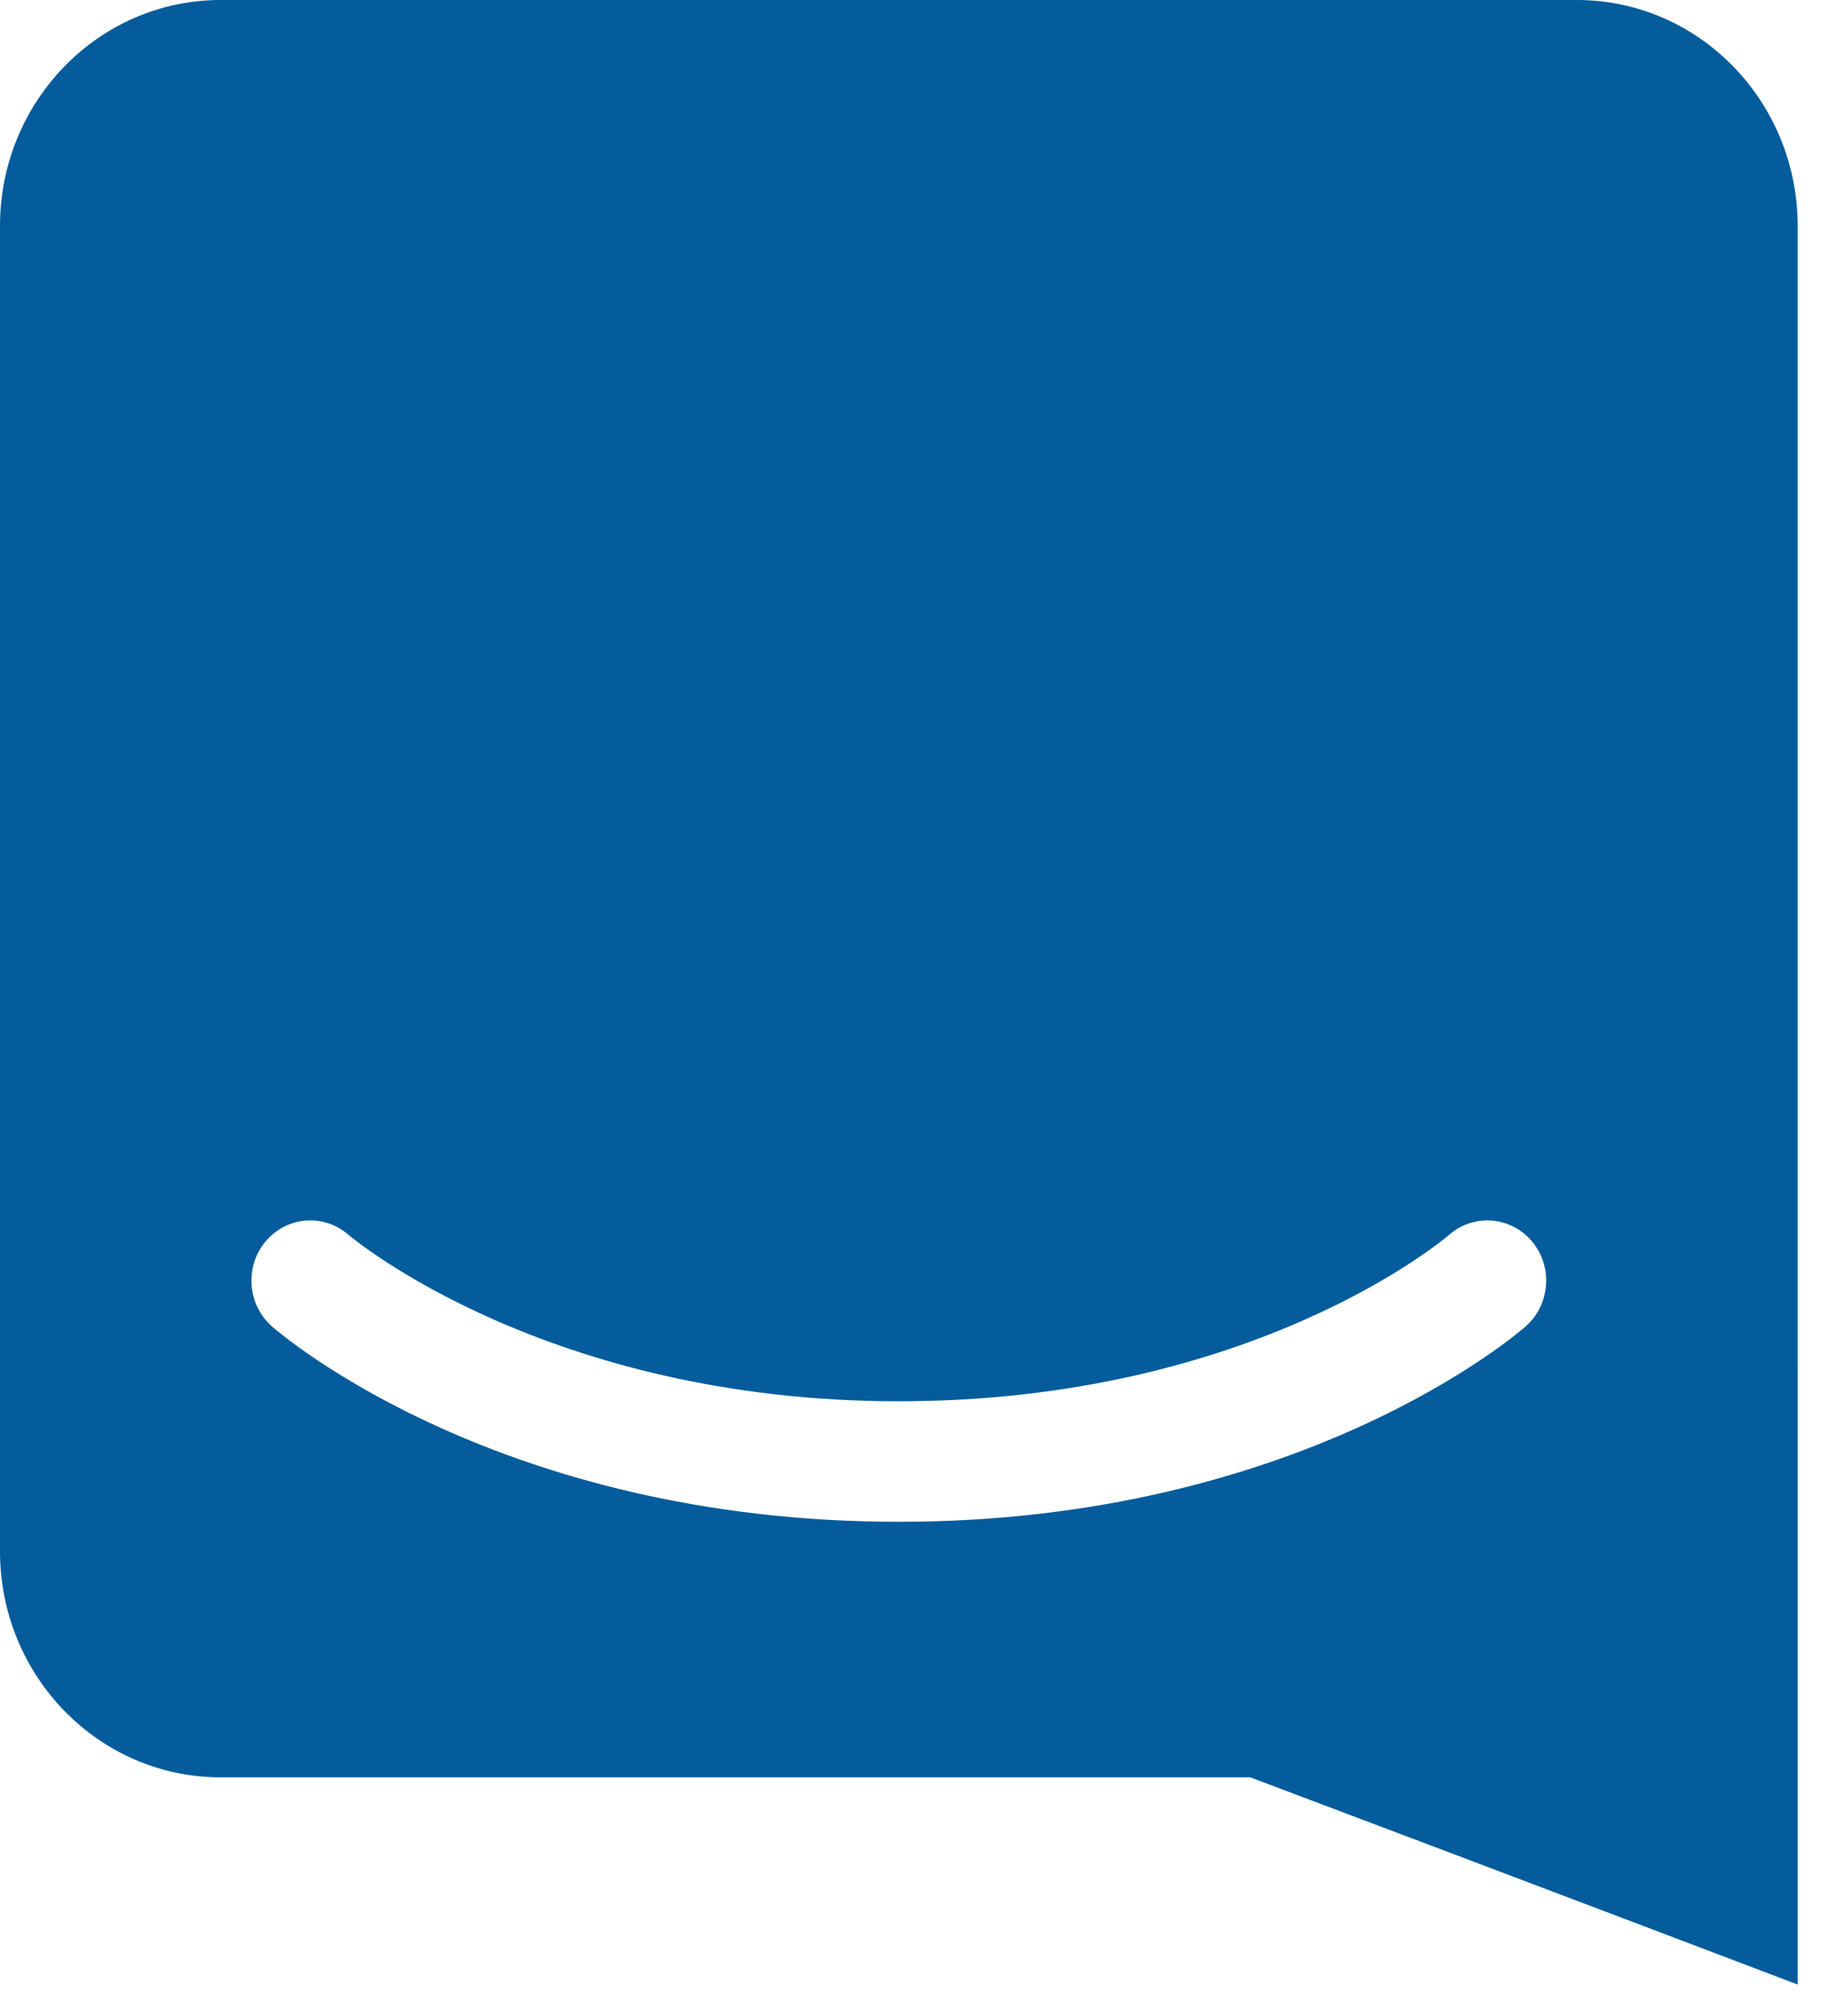 <svg width="39" height="43" viewBox="0 0 39 43" fill="none" xmlns="http://www.w3.org/2000/svg">
<path d="M38.354 42.323C38.354 42.323 31.898 39.87 26.675 37.904H4.708C2.107 37.904 0 35.745 0 33.083V4.82C0 2.159 2.107 0 4.708 0H33.643C36.244 0 38.353 2.159 38.353 4.82V29.162L38.354 29.161V42.323ZM32.685 26.475C32.234 25.937 31.44 25.875 30.915 26.336C30.874 26.371 26.785 29.884 19.174 29.884C11.66 29.884 7.508 26.396 7.433 26.333C6.907 25.874 6.117 25.938 5.666 26.475C5.214 27.015 5.277 27.825 5.803 28.289C5.998 28.458 10.649 32.454 19.174 32.454C27.704 32.454 32.356 28.458 32.548 28.289C33.075 27.825 33.138 27.015 32.685 26.475Z" fill="#045C9C"/>
</svg>
